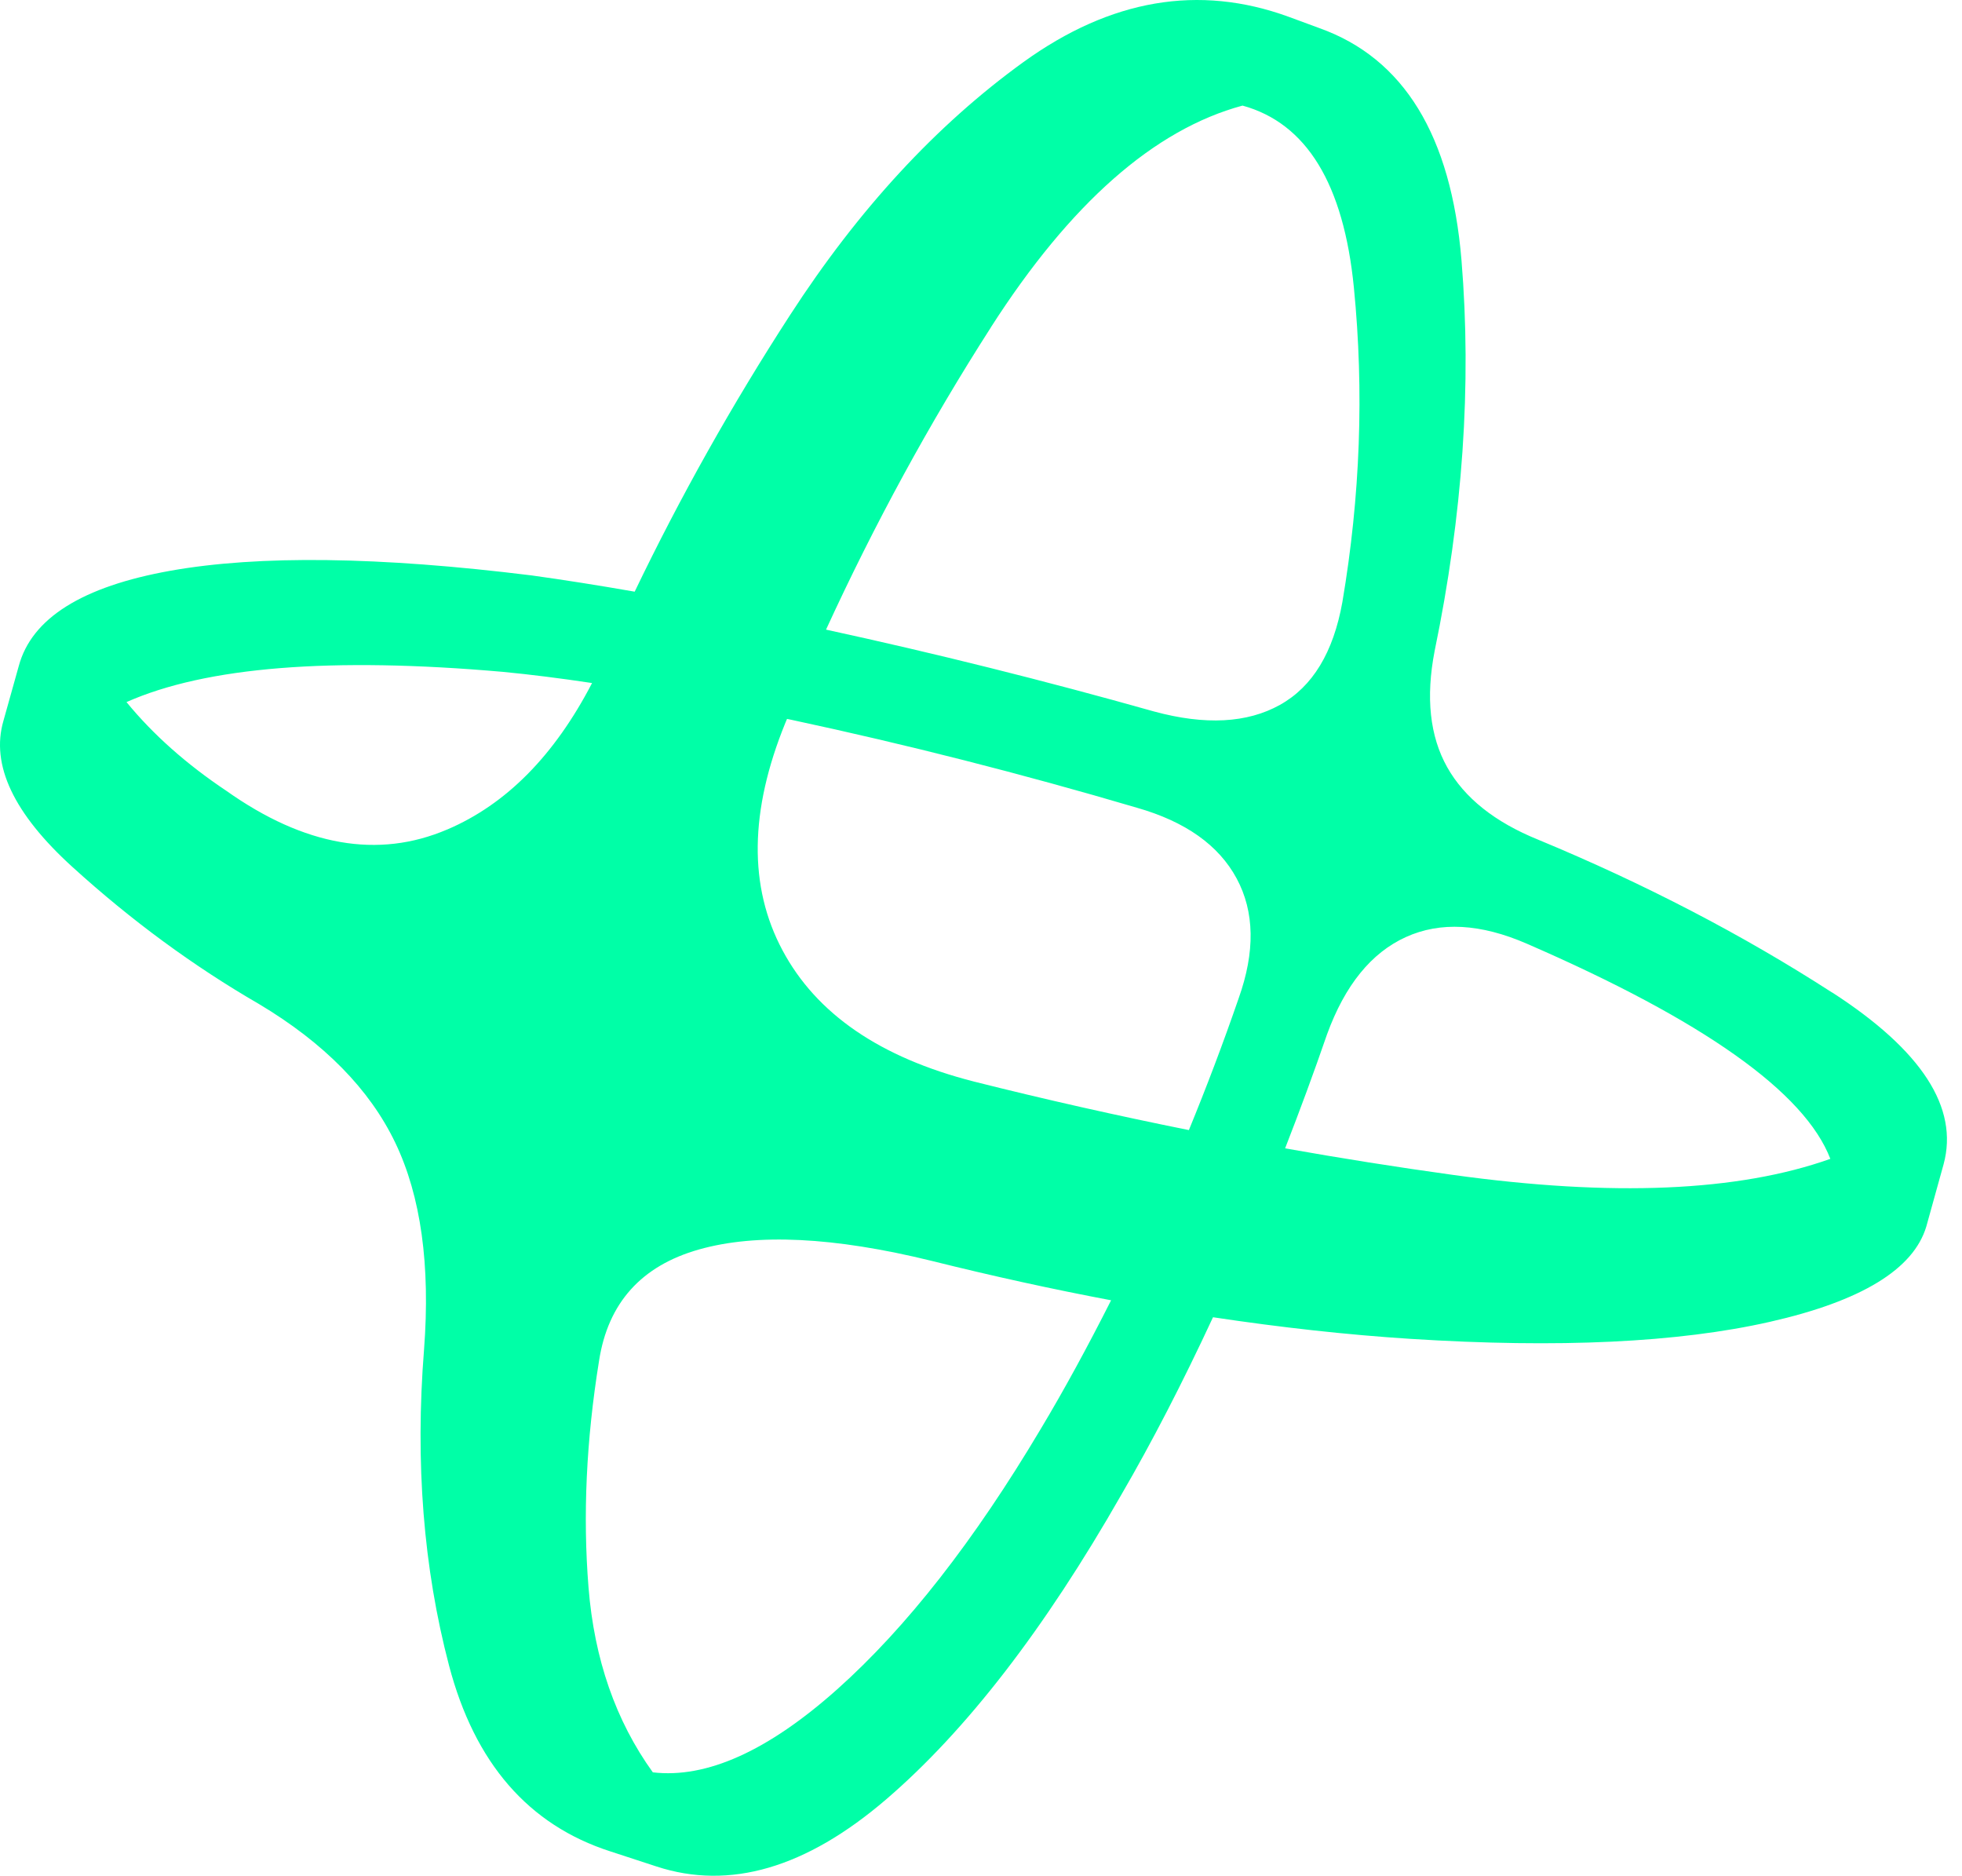 <svg width="68" height="65" viewBox="0 0 68 65" fill="none" xmlns="http://www.w3.org/2000/svg">
<path d="M63.505 34.398C60.398 32.392 57.001 30.627 53.318 29.1C51.808 28.489 50.754 27.649 50.155 26.581C49.556 25.511 49.41 24.172 49.722 22.558C50.697 17.849 51.01 13.335 50.653 9.017C50.295 4.7 48.656 2.018 45.727 0.974L44.661 0.581C41.554 -0.551 38.492 -0.029 35.472 2.15C32.453 4.333 29.756 7.252 27.384 10.915C25.373 14.017 23.579 17.213 21.997 20.503C20.731 20.282 19.539 20.094 18.428 19.94C13.145 19.285 8.976 19.233 5.911 19.777C2.849 20.324 1.095 21.423 0.65 23.081L0.119 24.978C-0.325 26.506 0.473 28.194 2.515 30.047C4.556 31.901 6.71 33.481 8.973 34.79C11.236 36.141 12.811 37.746 13.699 39.597C14.588 41.45 14.919 43.837 14.697 46.759C14.385 50.684 14.675 54.336 15.563 57.715C16.452 61.093 18.316 63.242 21.156 64.156L22.753 64.678C25.283 65.507 27.935 64.734 30.71 62.355C33.482 59.977 36.203 56.458 38.866 51.792C39.923 49.975 40.981 47.925 42.041 45.646C44.397 46 46.683 46.254 48.887 46.395C54.012 46.721 58.162 46.525 61.337 45.806C64.508 45.088 66.319 43.986 66.763 42.502L67.362 40.345C67.894 38.384 66.606 36.398 63.502 34.392L63.505 34.398ZM34.342 11.343C37.095 7.048 40.002 4.487 43.064 3.659C45.282 4.269 46.57 6.374 46.924 9.97C47.279 13.567 47.146 17.197 46.525 20.862C46.213 22.608 45.493 23.796 44.36 24.426C43.227 25.058 41.773 25.136 39.999 24.655C36.198 23.583 32.408 22.639 28.629 21.818C30.308 18.164 32.208 14.672 34.342 11.346V11.343ZM33.743 37.475C30.504 36.647 28.294 35.133 27.119 32.928C25.944 30.727 25.975 28.1 27.22 25.047C27.24 25.003 27.26 24.959 27.277 24.912C27.336 24.926 27.392 24.937 27.451 24.948C31.424 25.799 35.408 26.812 39.4 27.989C41.087 28.47 42.24 29.288 42.861 30.442C43.483 31.597 43.505 32.983 42.929 34.597C42.389 36.163 41.813 37.679 41.205 39.16C38.72 38.66 36.232 38.102 33.741 37.475H33.743ZM15.502 28.743C13.106 29.768 10.553 29.321 7.845 27.404C6.471 26.486 5.315 25.465 4.384 24.329C7.137 23.108 11.486 22.76 17.433 23.282C18.384 23.373 19.415 23.503 20.52 23.669C19.218 26.177 17.548 27.87 15.504 28.743H15.502ZM36.074 49.511C33.766 53.392 31.413 56.4 29.017 58.538C26.622 60.673 24.49 61.635 22.626 61.416C21.338 59.629 20.596 57.491 20.397 55.005C20.197 52.519 20.318 49.903 20.762 47.157C21.071 45.151 22.227 43.864 24.223 43.298C26.22 42.732 28.905 42.862 32.279 43.69C34.41 44.221 36.485 44.676 38.509 45.058C37.697 46.665 36.887 48.154 36.074 49.511ZM50.355 40.713C48.417 40.445 46.48 40.138 44.54 39.793C45.046 38.494 45.533 37.179 45.994 35.84C46.615 34.138 47.526 33.017 48.724 32.472C49.922 31.928 51.319 32.006 52.919 32.702C59.042 35.362 62.549 37.848 63.437 40.157C60.24 41.293 55.879 41.478 50.355 40.713Z" fill="#00FFA7"/>
</svg>
